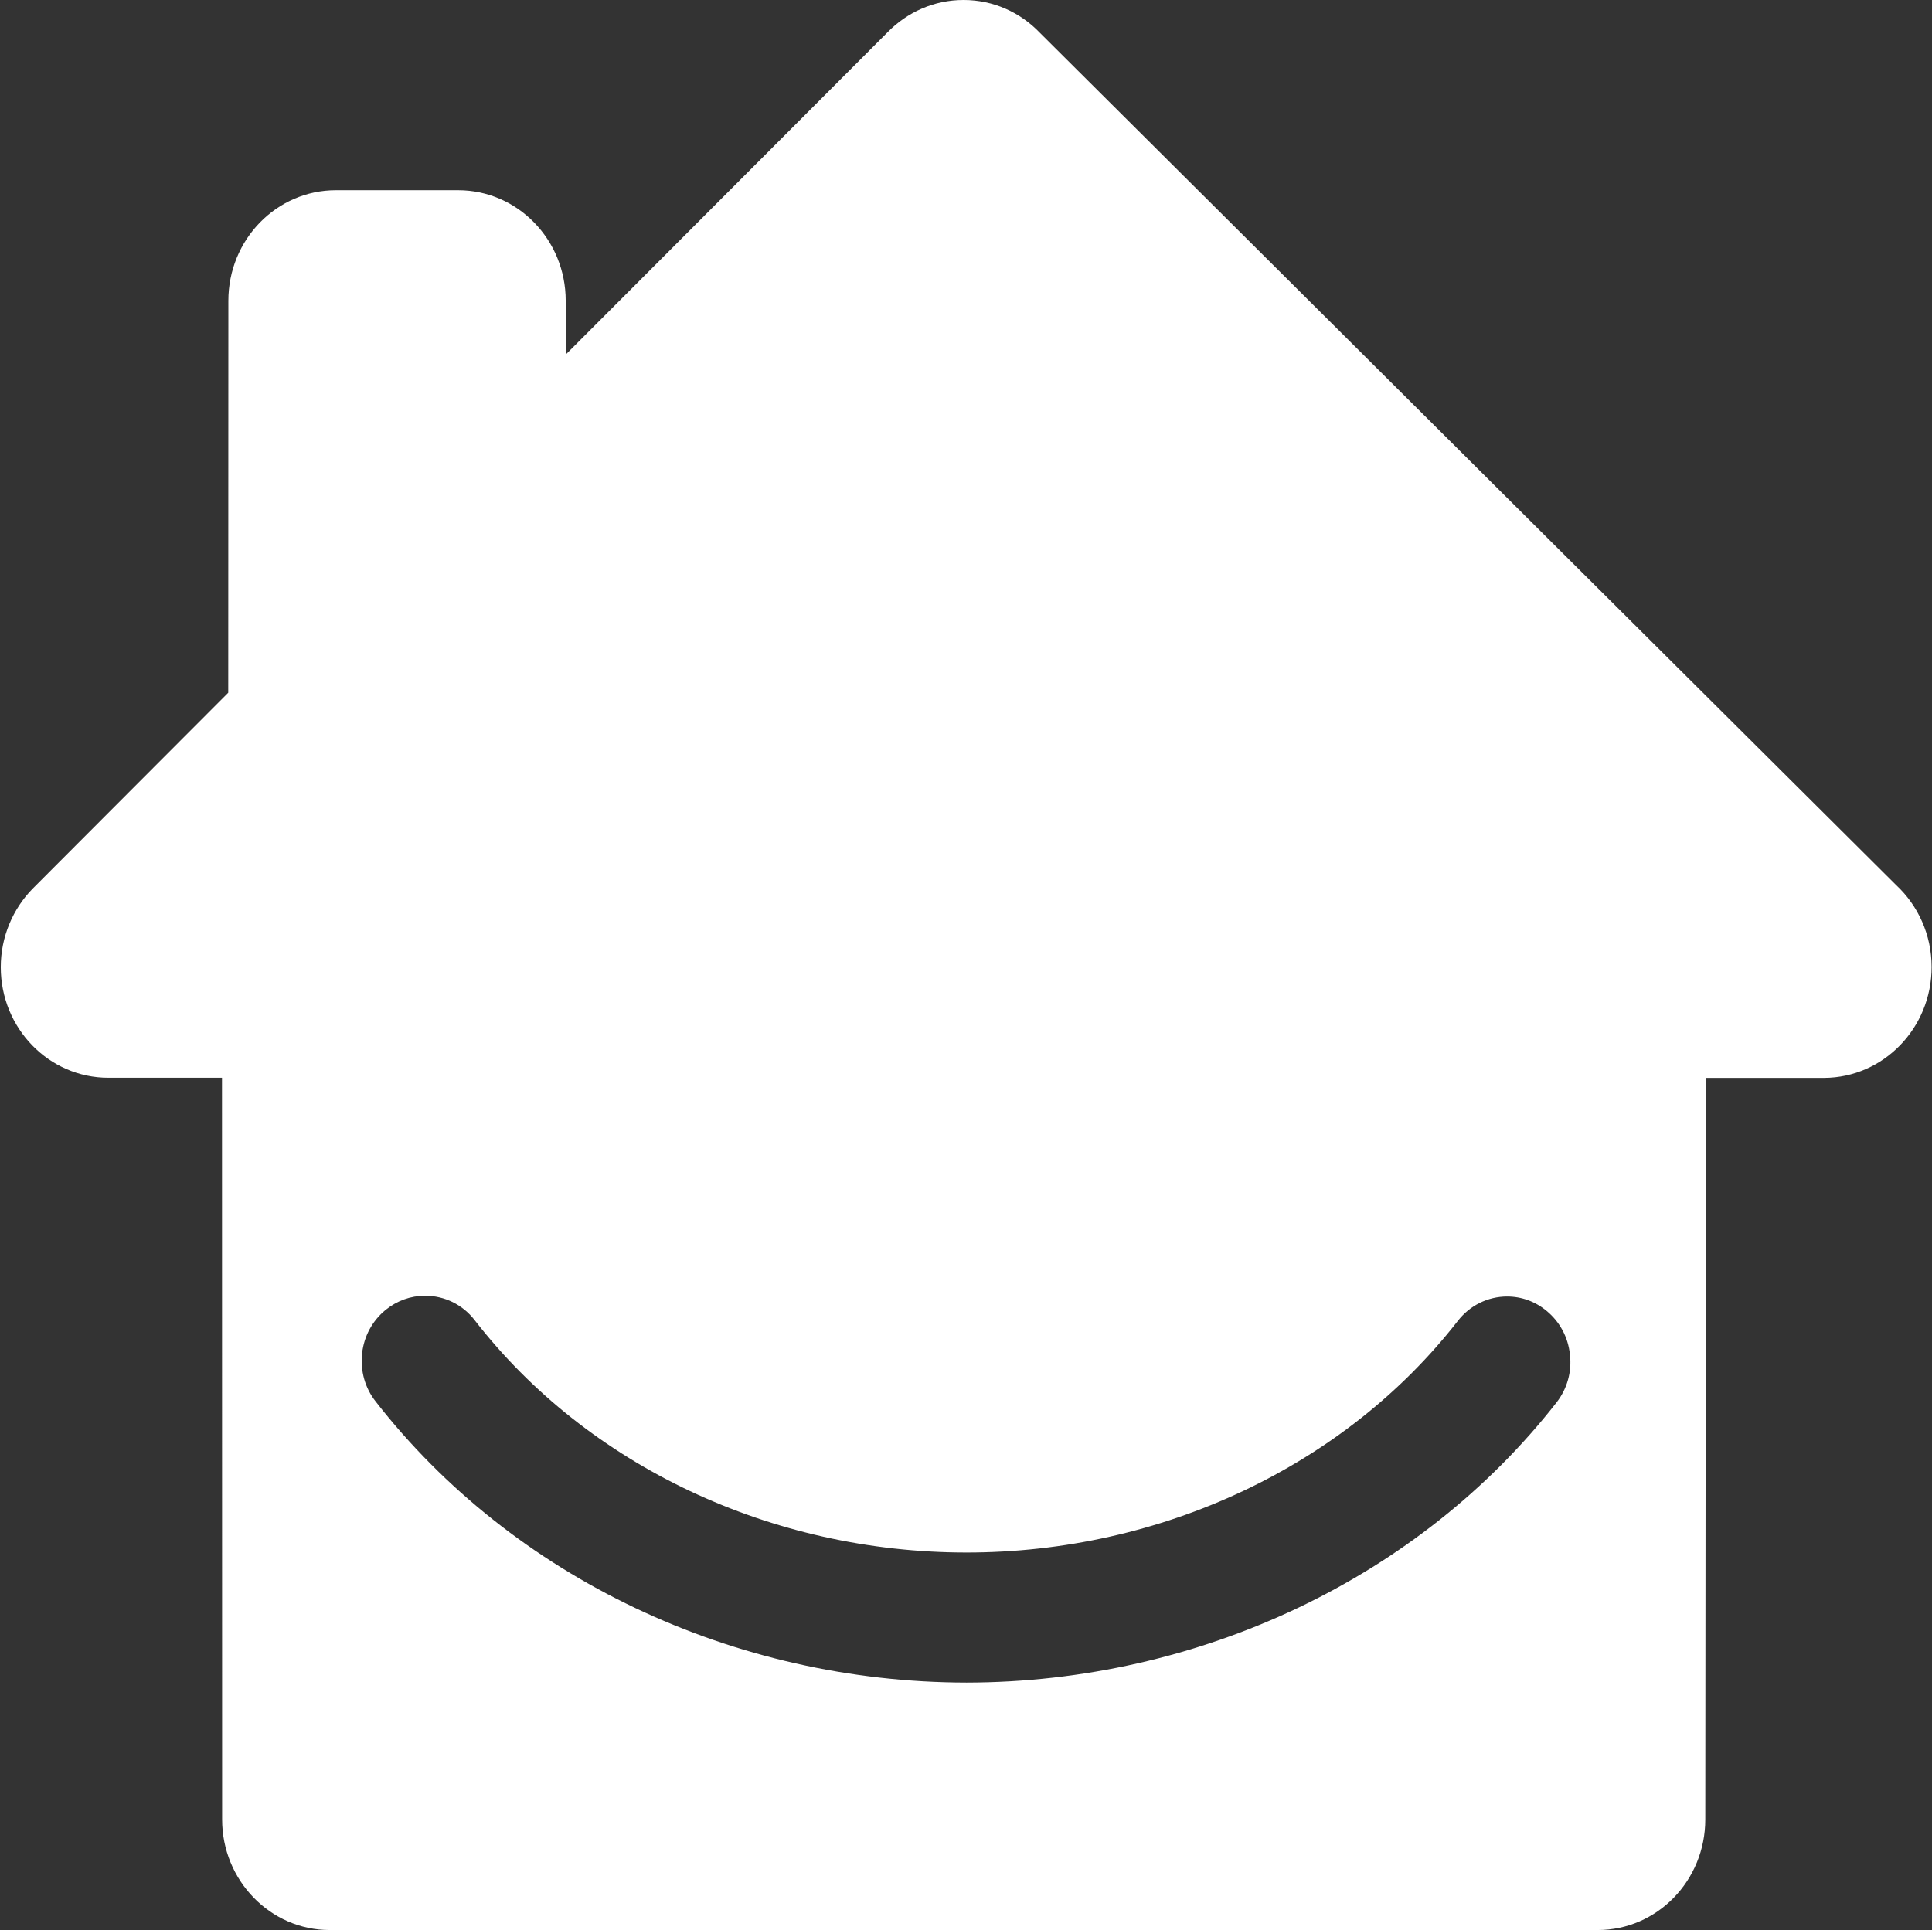<svg version="1.2" xmlns="http://www.w3.org/2000/svg" viewBox="0 0 1516 1515" width="1516" height="1515">
	<rect x="0" y="0" width="1516" height="1515" fill="#333333" stroke="none"/>
	<title>client-logo_red-svg</title>
	<style>
		.s0 { fill: #ffffff } 
	</style>
	<path id="Layer" fill-rule="evenodd" class="s0" d="m1431.4 846h-92.8l-0.5 582c0 48-37.8 86.8-84.4 86.8h-995c-46.6 0-84.4-39-84.4-86.8l-0.1-582.1h-89.2c-46.6 0-84.4-38.8-84.4-86.8 0-24 9.6-45.8 24.9-61.5l153.6-153.9 0.1-307.7c0-47.9 37.8-86.7 84.4-86.7h95.9c46.6 0 84.4 38.8 84.4 86.7v42.3l252.7-253.1c15.3-15.6 36.3-25.2 59.5-25.2 23.3 0 44.4 9.7 59.6 25.5l672.2 669.2c17.1 15.9 27.8 38.9 27.8 64.3 0 47.9-37.8 86.8-84.3 87zm-199.5 217.2c-1.4-13.7-8-25.8-18.3-34.3-8.9-7.4-19.7-11.3-31-11.3-15.1 0-29.3 7-38.8 19.3-88.5 113.7-232.6 181.6-385.4 181.6-153.1 0-297.4-68.1-385.9-182.3-9.4-12.2-23.6-19.2-38.9-19.2-11.4 0-22.1 3.9-31 11.1-10.4 8.5-17 20.6-18.5 34.3-1.4 13.7 2.3 26.9 10.6 37.5 107.4 138 280.7 220.5 463.7 220.7 182.6-0.2 355.7-82.4 463.1-220 8.2-10.6 12-23.9 10.4-37.4z"/>
</svg>